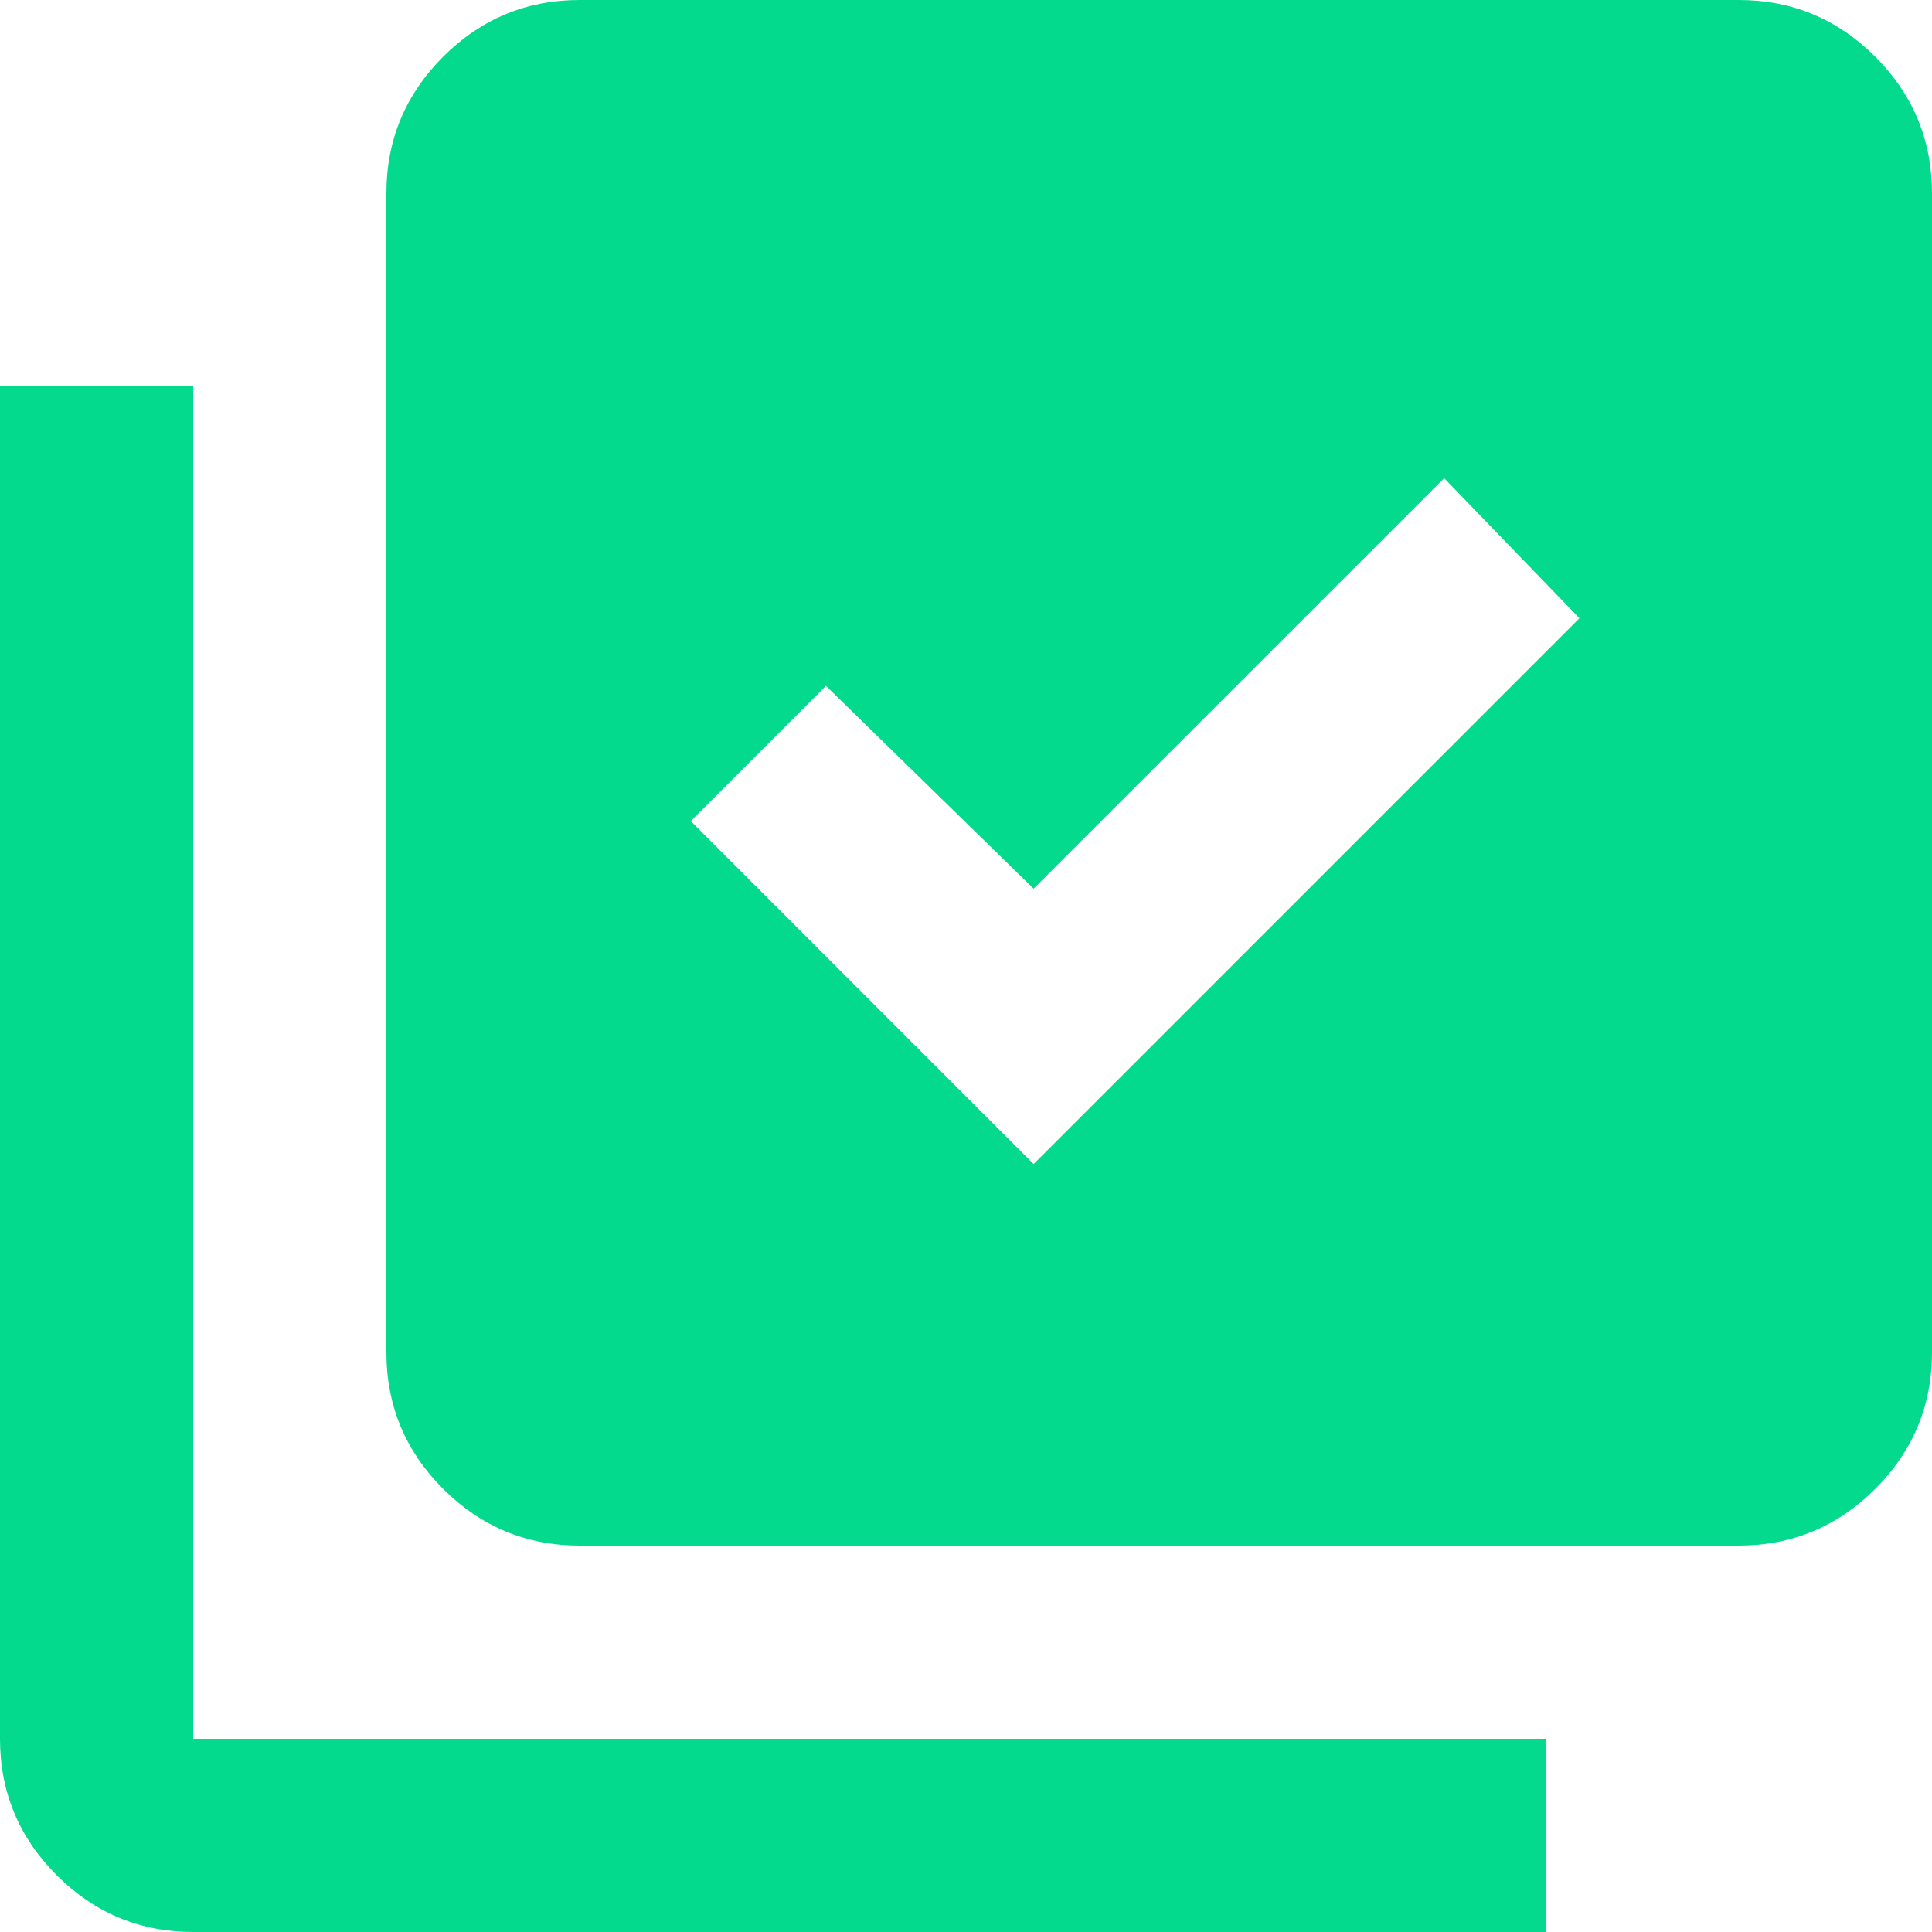 <?xml version="1.0" encoding="UTF-8" standalone="no"?>
<svg xmlns="http://www.w3.org/2000/svg" xmlns:xlink="http://www.w3.org/1999/xlink" xmlns:serif="http://www.serif.com/" width="100%" height="100%" viewBox="0 0 25 25" version="1.1" xml:space="preserve" style="fill-rule:evenodd;clip-rule:evenodd;stroke-linejoin:round;stroke-miterlimit:2;">
    <path id="icon" d="M13.375,15.063L20.438,8L18.688,6.188L13.375,11.5L10.688,8.875L8.938,10.625L13.375,15.063ZM7.5,20C6.813,20 6.224,19.755 5.734,19.266C5.245,18.776 5,18.188 5,17.5L5,2.5C5,1.813 5.245,1.224 5.734,0.734C6.224,0.245 6.813,0 7.5,0L22.5,0C23.188,0 23.776,0.245 24.266,0.734C24.755,1.224 25,1.813 25,2.5L25,17.5C25,18.188 24.755,18.776 24.266,19.266C23.776,19.755 23.188,20 22.5,20L7.5,20ZM2.5,25C1.813,25 1.224,24.755 0.734,24.266C0.245,23.776 0,23.188 0,22.5L0,5L2.5,5L2.5,22.5L20,22.5L20,25L2.5,25Z" style="fill:rgb(4,218,141);fill-rule:nonzero;"></path>
</svg>

